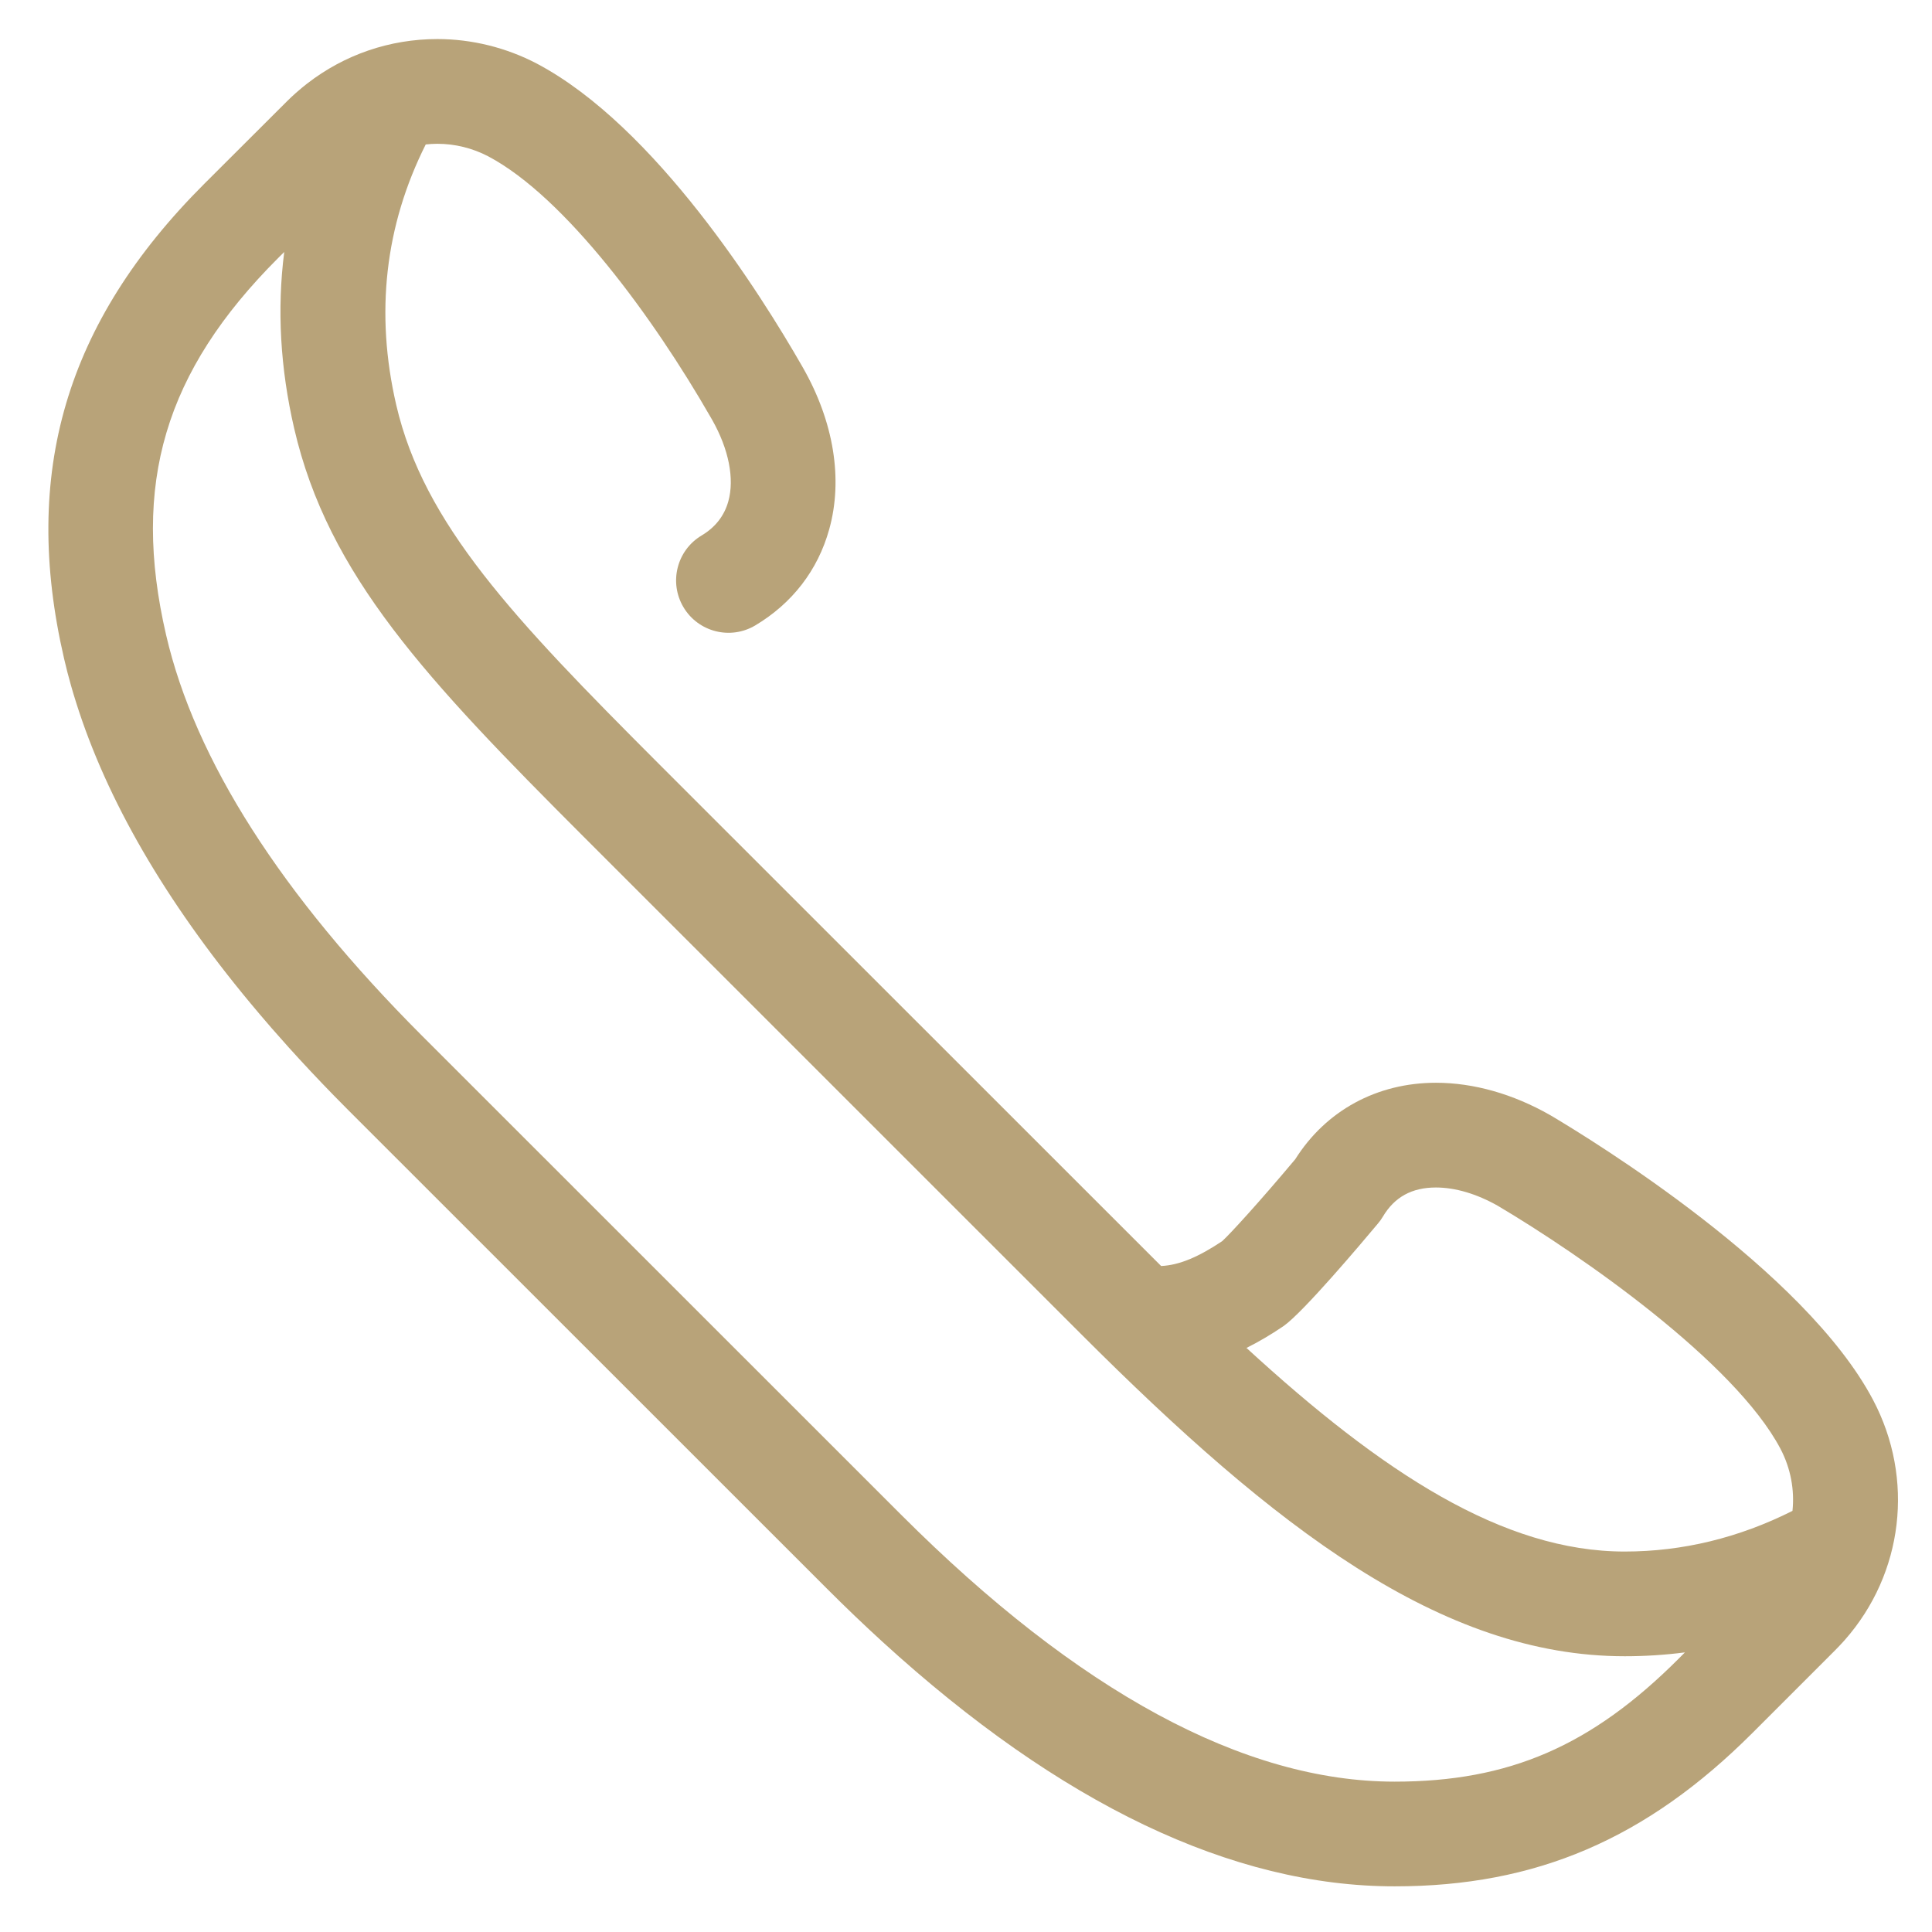 <?xml version="1.0" encoding="UTF-8"?> <!-- Generator: Adobe Illustrator 16.0.0, SVG Export Plug-In . SVG Version: 6.00 Build 0) --> <svg xmlns="http://www.w3.org/2000/svg" xmlns:xlink="http://www.w3.org/1999/xlink" version="1.1" id="Capa_1" x="0px" y="0px" width="512px" height="512px" viewBox="0 0 512 512" xml:space="preserve"> <path fill="#B8A379" d="M488.931,434.566c15.458-17.556,18.521-42.652,7.419-63.633c-18.139-34.308-74.243-68.73-85.353-75.309 c-0.066-0.042-0.123-0.074-0.191-0.107c-9.817-5.61-20.284-8.574-30.271-8.574c-15.631,0-29.151,7.361-37.271,20.253 c-9.517,11.349-17.24,19.782-19.369,21.722c-6.24,4.169-11.365,6.372-16.179,6.587c-0.501-0.503-0.995-0.989-1.501-1.494 L174.328,202.159c-38.224-38.269-62.021-63.321-69.325-94.861c-5.629-24.316-2.983-47.504,7.82-69.019 c1.019-0.107,2.05-0.174,3.094-0.174c4.655,0,9.327,1.155,13.461,3.322c20.403,10.791,43.832,42.792,58.952,69.144 c0.182,0.31,0.317,0.554,0.417,0.723c4.379,7.737,5.938,15.586,4.267,21.561c-1.069,3.846-3.451,6.888-7.074,9.05 c-6.577,3.92-8.731,12.437-4.808,19.022c3.926,6.586,12.443,8.732,19.024,4.813c9.812-5.852,16.589-14.659,19.585-25.433 c3.702-13.242,1.247-28.444-6.913-42.8c-0.032-0.058-0.094-0.166-0.127-0.218L212.4,96.76c-10.609-18.483-38.67-63.269-70.102-79.89 c-8.137-4.263-17.261-6.52-26.384-6.52c-12.64,0-24.636,4.146-34.47,11.765c-0.14,0.107-0.281,0.219-0.421,0.326 c-0.71,0.562-1.407,1.143-2.096,1.742c-0.177,0.152-0.358,0.305-0.537,0.463c-0.813,0.726-1.61,1.464-2.38,2.239L54.077,48.773 c-36.681,36.68-48.466,76.642-37.094,125.772c0.554,2.394,1.172,4.787,1.853,7.188c0.421,1.494,0.879,2.996,1.354,4.498 c8.137,25.799,23.591,52.439,46.147,79.592c0.899,1.081,1.807,2.163,2.728,3.243c0.978,1.147,1.968,2.304,2.971,3.459 c1.453,1.666,2.935,3.334,4.444,5.018c3.805,4.218,7.771,8.451,11.917,12.701c1.254,1.279,2.522,2.568,3.805,3.854l126.986,126.95 c4.909,4.911,9.8,9.59,14.673,14.038c47.118,43.024,92.706,64.813,135.722,64.813h0.022c37.462,0,66.711-12.545,94.861-40.696 l21.903-21.904c0.768-0.768,1.501-1.559,2.222-2.351C488.708,434.813,488.825,434.698,488.931,434.566z M339.956,351.556 c0.099-0.064,0.188-0.131,0.288-0.196c5.24-3.746,20.425-21.723,24.947-27.137c0.479-0.561,0.91-1.171,1.289-1.808 c3.086-5.191,7.683-7.717,14.055-7.717c5.134,0,10.811,1.684,16.414,4.859c22.12,13.107,62.717,41.374,74.874,64.351 c2.755,5.231,3.777,10.96,3.202,16.49c-14.214,7.146-29.136,10.777-44.471,10.777c-32.17,0-64.148-20.839-100.224-53.958 C333.5,355.633,336.703,353.76,339.956,351.556z M154.699,221.77L286.59,353.637c51.203,51.193,95.29,85.286,144.002,85.286 c5.362,0,10.67-0.347,15.927-1.021l-1.675,1.685c-23.134,23.133-44.93,32.566-75.236,32.566h-0.022 c-39.83,0-83.836-23.795-130.774-70.729L111.828,274.475c-37.328-37.372-60.144-73.1-67.807-106.193 c-9.251-39.958-0.375-69.834,29.669-99.879l1.635-1.626c-1.936,15.157-1.061,30.789,2.641,46.783 C86.974,152.459,112.987,180.024,154.699,221.77z"></path> </svg> 
